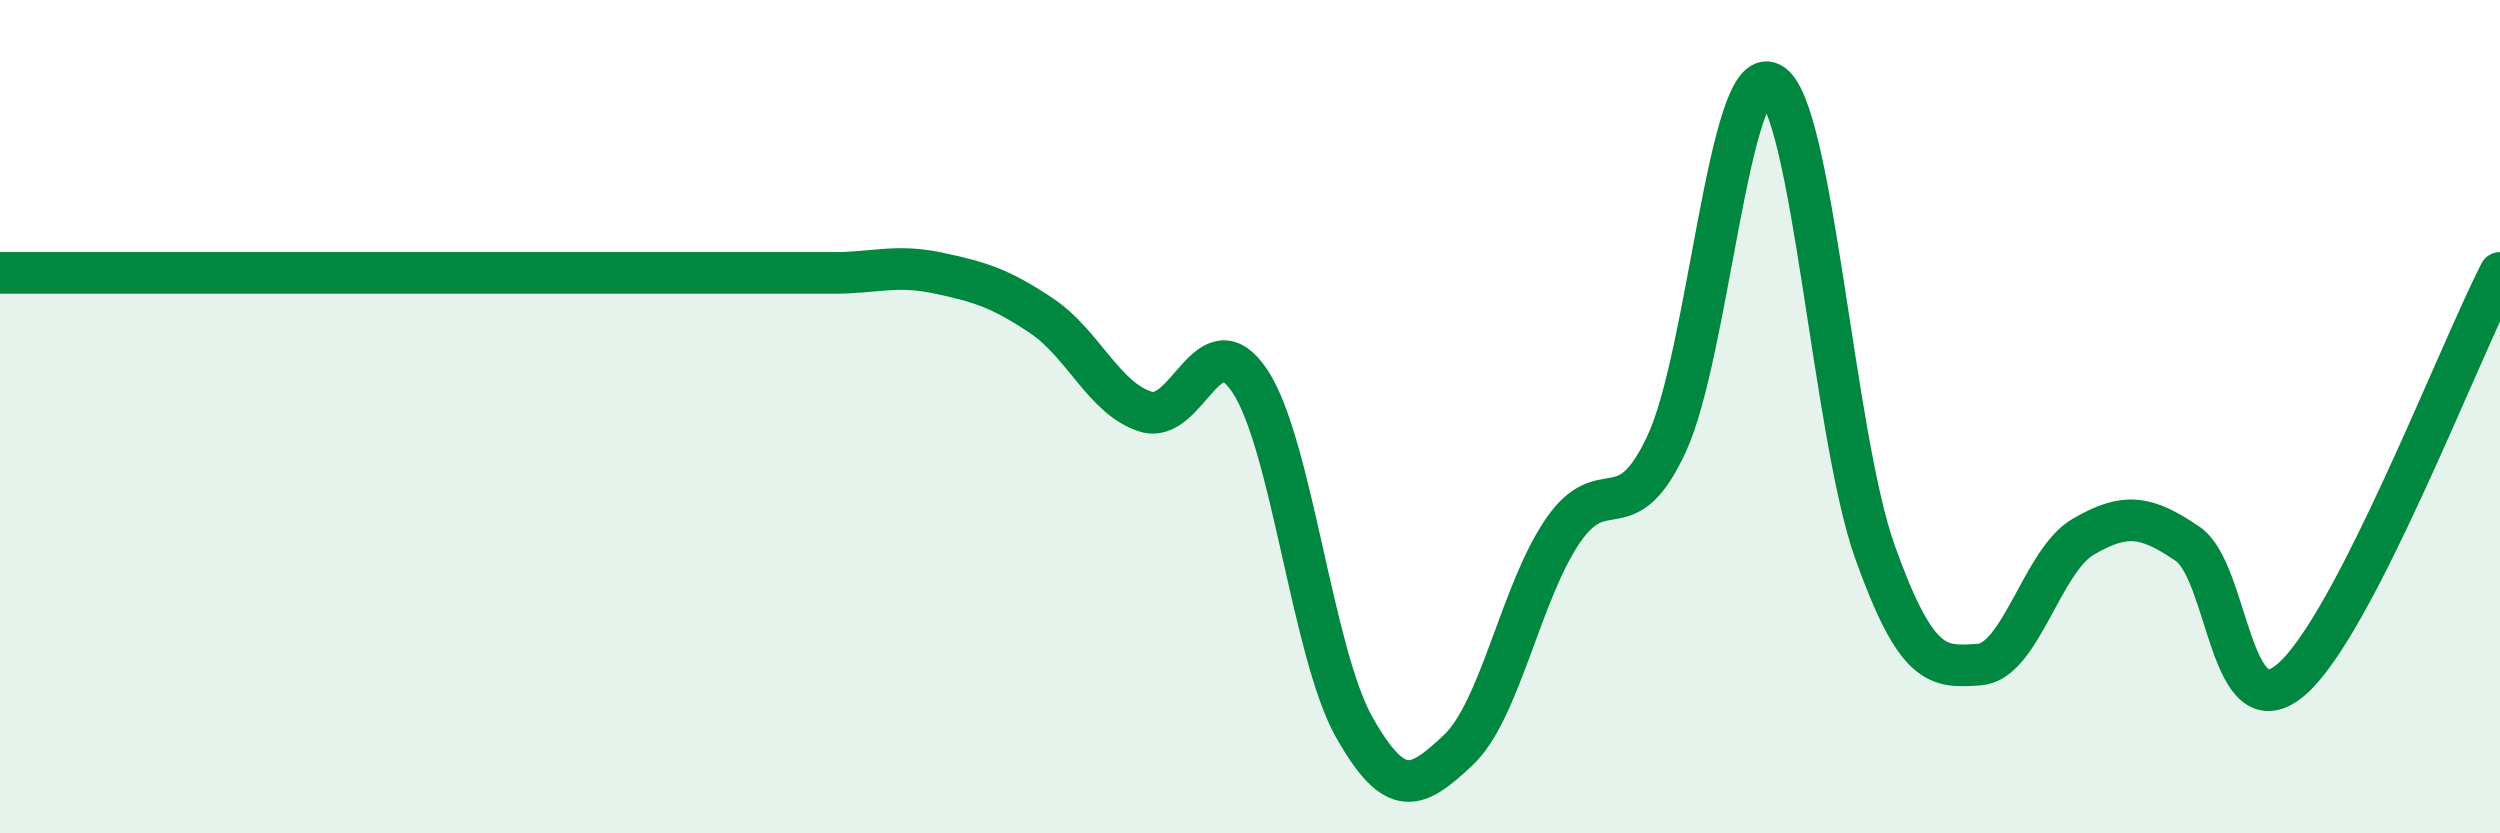 
    <svg width="60" height="20" viewBox="0 0 60 20" xmlns="http://www.w3.org/2000/svg">
      <path
        d="M 0,6.55 C 0.5,6.55 1.5,6.55 2.5,6.55 C 3.5,6.55 4,6.55 5,6.55 C 6,6.55 6.5,6.55 7.5,6.55 C 8.5,6.55 9,6.55 10,6.55 C 11,6.55 11.5,6.55 12.5,6.55 C 13.5,6.55 14,6.55 15,6.55 C 16,6.55 16.5,6.55 17.5,6.55 C 18.5,6.55 19,6.55 20,6.55 C 21,6.55 21.5,6.34 22.5,6.55 C 23.5,6.76 24,6.91 25,7.58 C 26,8.25 26.5,9.57 27.5,9.88 C 28.5,10.19 29,7.64 30,9.15 C 31,10.66 31.5,15.68 32.5,17.45 C 33.5,19.22 34,18.94 35,18 C 36,17.06 36.5,14.22 37.5,12.75 C 38.5,11.28 39,12.8 40,10.65 C 41,8.5 41.5,1.48 42.5,2 C 43.5,2.52 44,10.46 45,13.25 C 46,16.04 46.5,16.02 47.5,15.95 C 48.5,15.88 49,13.46 50,12.88 C 51,12.3 51.5,12.37 52.5,13.05 C 53.5,13.73 53.5,17.6 55,16.3 C 56.5,15 59,8.5 60,6.55L60 20L0 20Z"
        fill="#008740"
        opacity="0.1"
        stroke-linecap="round"
        stroke-linejoin="round"
      />
      <path
        d="M 0,6.55 C 0.5,6.55 1.5,6.55 2.5,6.55 C 3.5,6.55 4,6.55 5,6.55 C 6,6.55 6.5,6.55 7.5,6.55 C 8.5,6.55 9,6.55 10,6.55 C 11,6.55 11.5,6.55 12.5,6.55 C 13.5,6.55 14,6.55 15,6.55 C 16,6.55 16.5,6.55 17.5,6.55 C 18.5,6.55 19,6.55 20,6.55 C 21,6.55 21.5,6.34 22.5,6.55 C 23.5,6.76 24,6.91 25,7.58 C 26,8.25 26.5,9.57 27.5,9.88 C 28.5,10.19 29,7.64 30,9.15 C 31,10.66 31.5,15.68 32.5,17.45 C 33.5,19.22 34,18.94 35,18 C 36,17.06 36.5,14.22 37.5,12.75 C 38.5,11.28 39,12.8 40,10.65 C 41,8.5 41.5,1.48 42.5,2 C 43.5,2.52 44,10.46 45,13.25 C 46,16.04 46.5,16.02 47.5,15.95 C 48.5,15.88 49,13.46 50,12.88 C 51,12.3 51.5,12.37 52.5,13.05 C 53.5,13.73 53.5,17.6 55,16.3 C 56.5,15 59,8.5 60,6.55"
        stroke="#008740"
        stroke-width="1"
        fill="none"
        stroke-linecap="round"
        stroke-linejoin="round"
      />
    </svg>
  